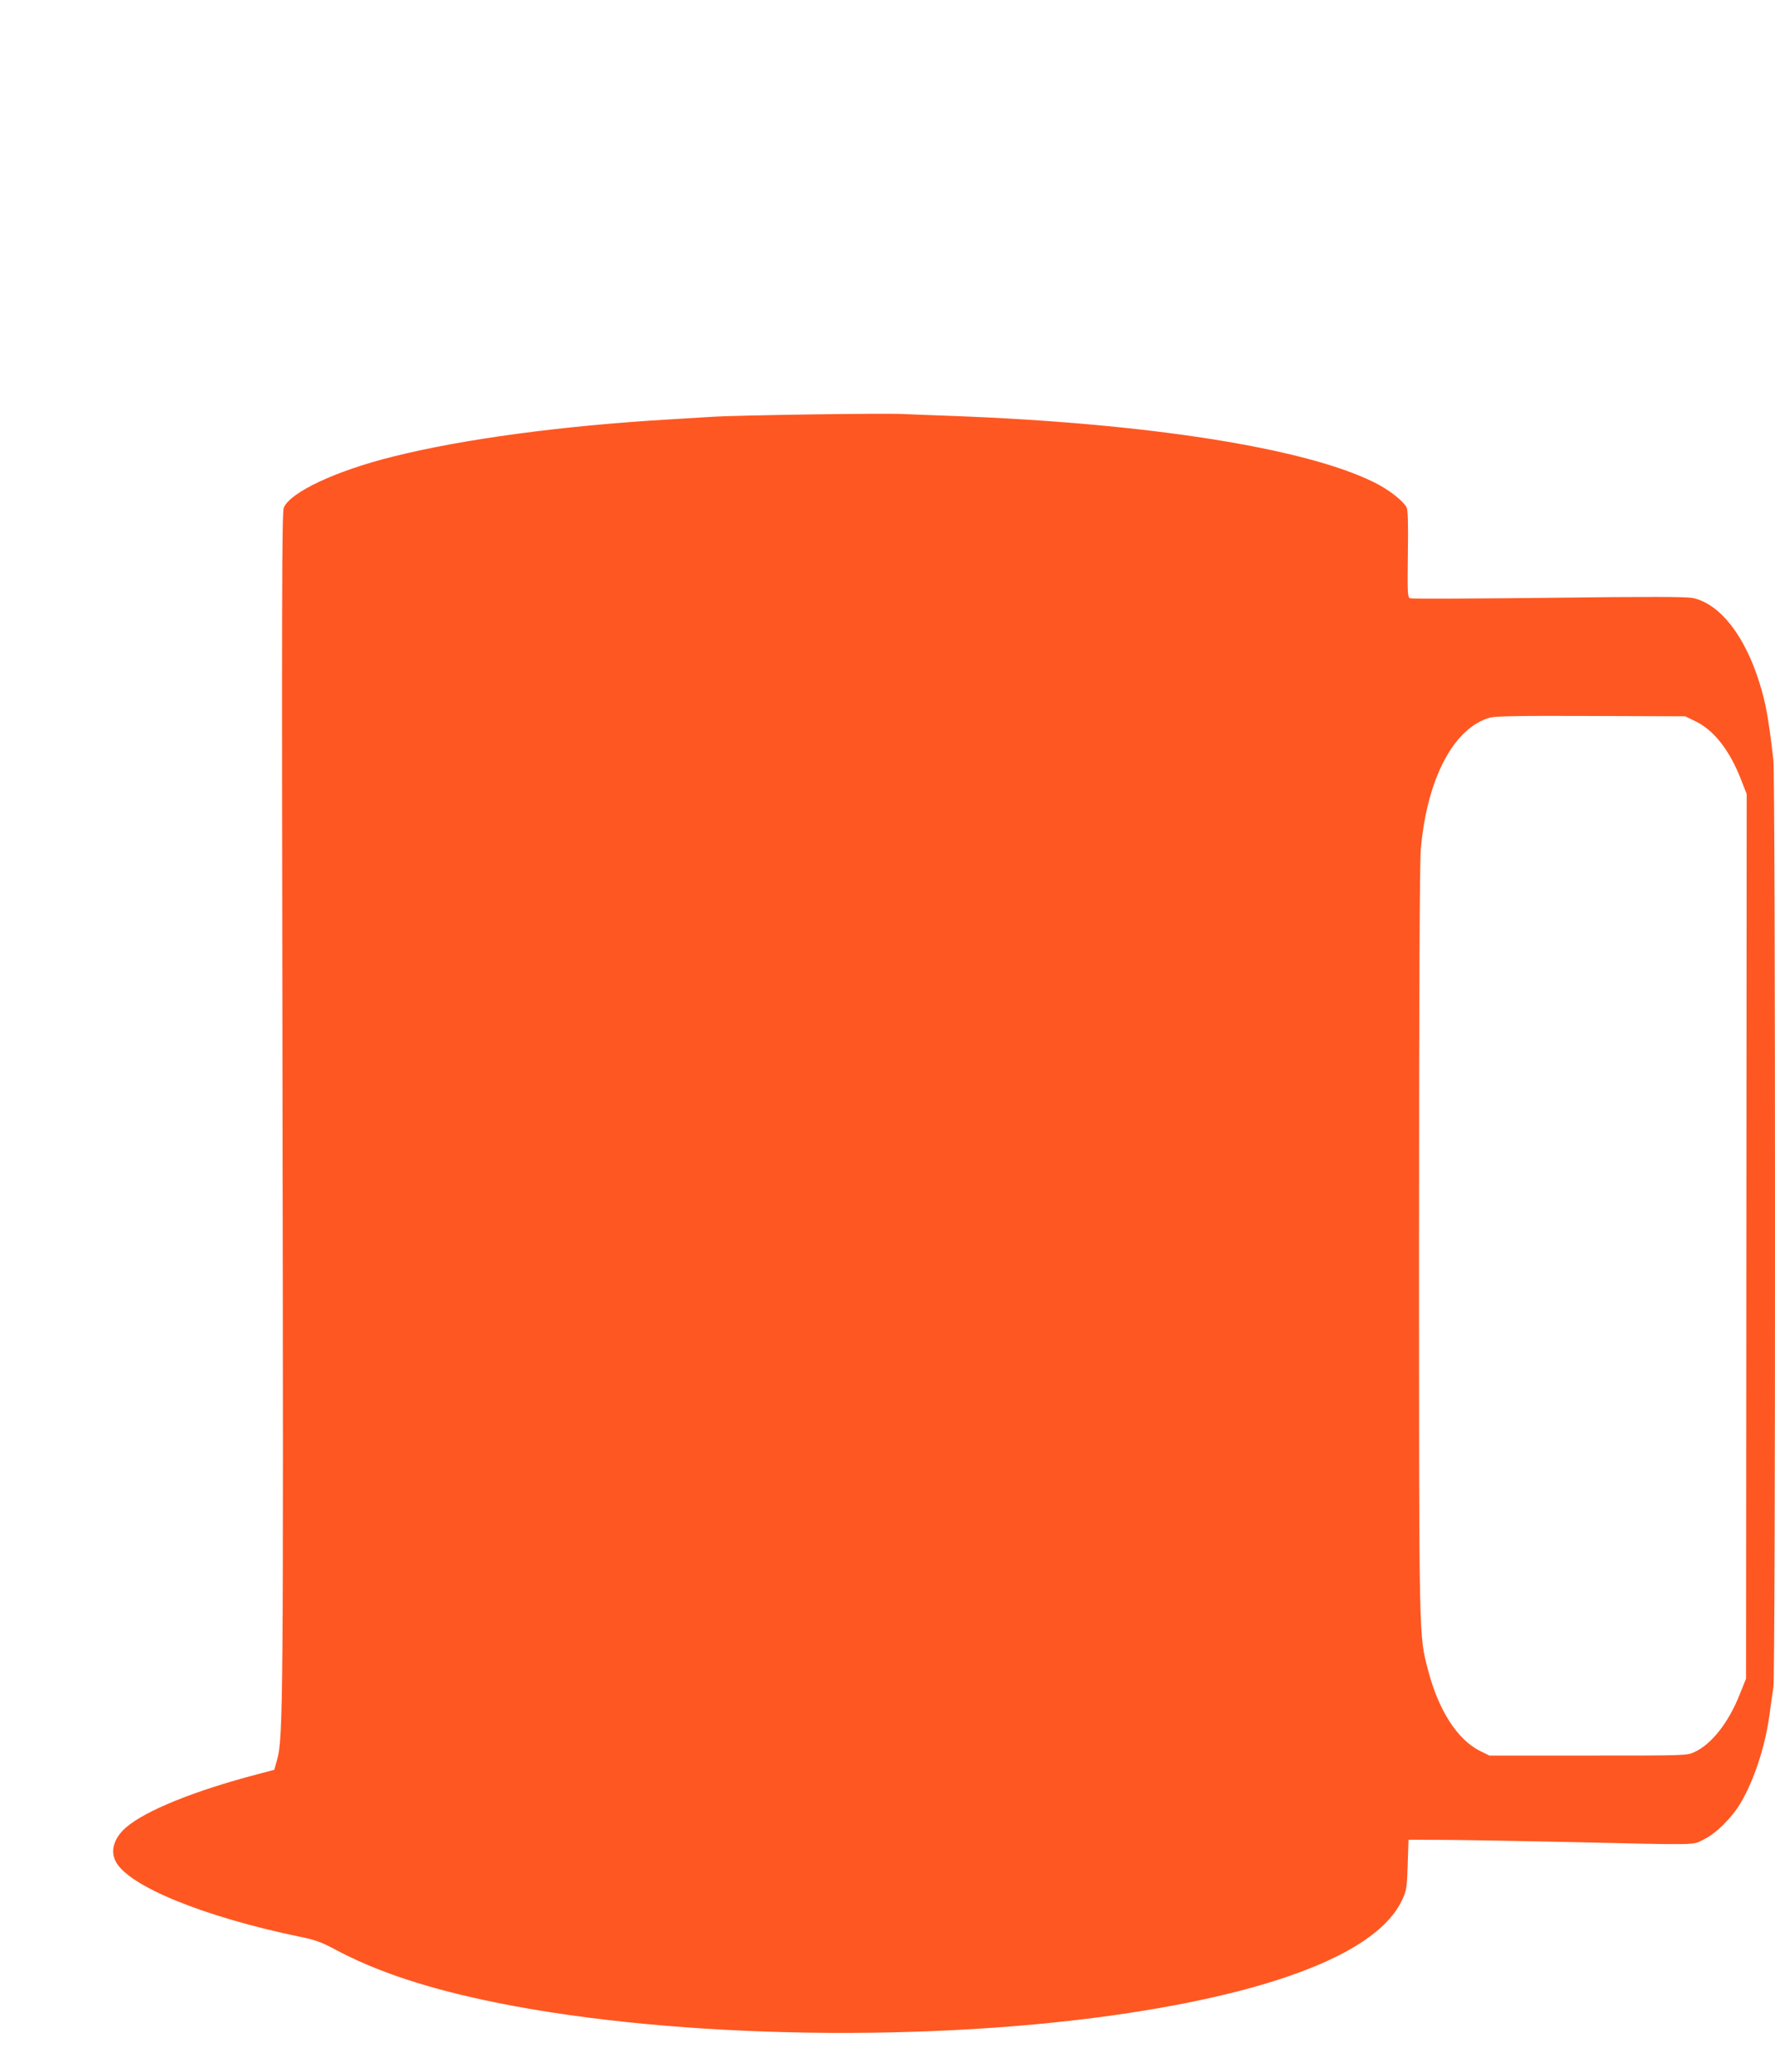 <?xml version="1.0" standalone="no"?>
<!DOCTYPE svg PUBLIC "-//W3C//DTD SVG 20010904//EN"
 "http://www.w3.org/TR/2001/REC-SVG-20010904/DTD/svg10.dtd">
<svg version="1.0" xmlns="http://www.w3.org/2000/svg"
 width="1097pt" height="1280pt" viewBox="0 0 1097 1280"
 preserveAspectRatio="xMidYMid meet">
<g transform="translate(0,1280) scale(0.1,-0.1)"
fill="#ff5722" stroke="none">
<path d="M5015 10240 c-269 -4 -539 -10 -600 -14 -60 -4 -186 -11 -280 -17
-661 -39 -1273 -121 -1708 -230 -353 -88 -633 -220 -673 -315 -12 -29 -13
-544 -8 -3627 6 -3722 4 -3976 -33 -4106 l-18 -64 -110 -29 c-381 -100 -686
-223 -806 -327 -74 -64 -99 -144 -64 -210 78 -152 543 -342 1137 -465 94 -19
135 -34 210 -74 265 -143 587 -249 1019 -336 1106 -221 2690 -246 3904 -60
946 145 1535 388 1679 694 29 61 31 73 36 220 l5 155 240 -1 c132 -1 467 -7
745 -13 836 -19 766 -21 842 17 75 37 172 133 226 225 82 138 150 344 177 537
8 63 20 143 25 176 14 87 13 5607 0 5728 -30 261 -47 353 -87 481 -91 291
-245 486 -412 521 -42 8 -266 9 -893 1 -460 -5 -844 -7 -853 -3 -16 6 -17 30
-14 274 3 194 0 273 -8 288 -25 44 -116 114 -206 157 -430 211 -1396 362
-2587 407 -151 5 -302 12 -335 13 -33 2 -280 1 -550 -3z m5466 -1897 c114 -56
212 -183 281 -364 l33 -84 -2 -2732 -2 -2733 -37 -92 c-69 -177 -175 -312
-281 -361 -48 -22 -51 -22 -658 -22 l-610 0 -57 28 c-140 69 -258 251 -323
503 -56 217 -55 150 -55 2649 0 1515 4 2341 11 2419 38 437 204 751 428 813
35 9 187 12 626 10 l580 -2 66 -32z"/>
</g>
</svg>
